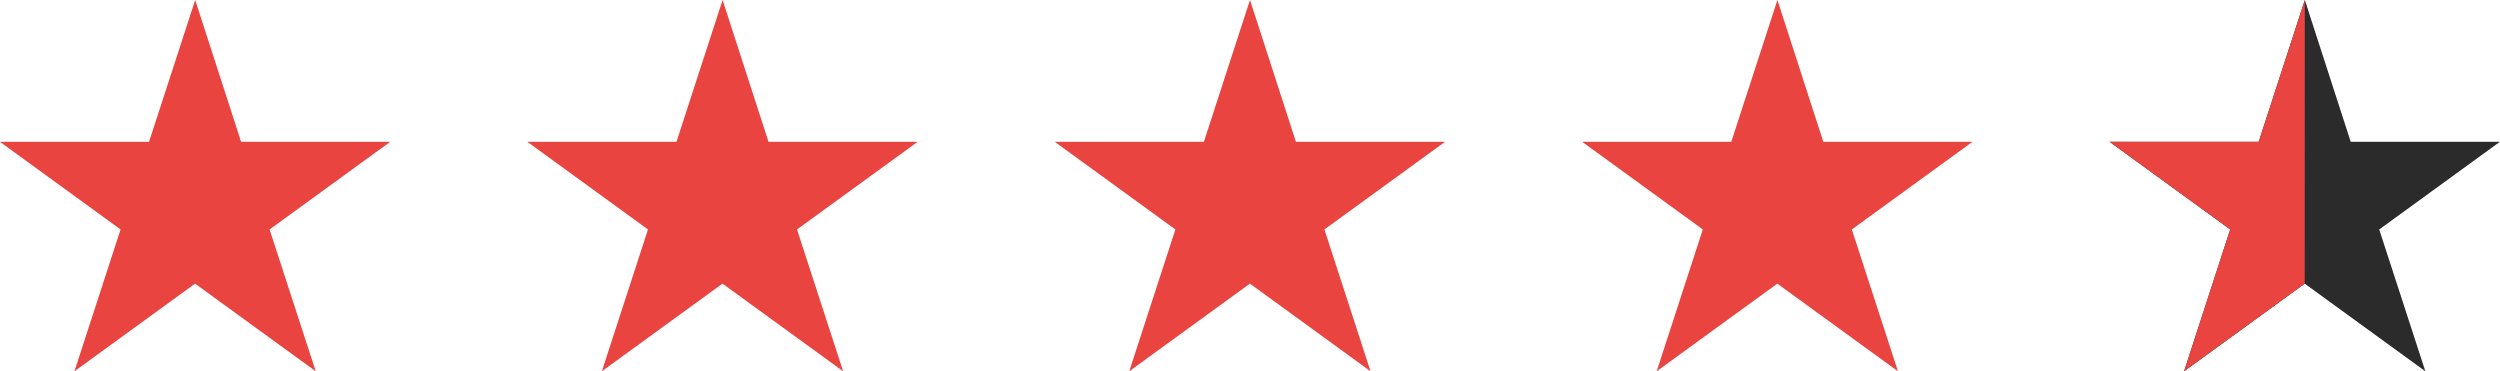 <svg xmlns="http://www.w3.org/2000/svg" width="167.998" height="24.949" viewBox="0 0 167.998 24.949"><path fill="#e94440" d="m13.116 0-3.1 9.53H-.004l8.106 5.89-3.1 9.53 8.107-5.89 8.107 5.89-3.1-9.53 8.106-5.89h-10.02ZM48.558 0l-3.1 9.53h-10.02l8.106 5.89-3.1 9.53 8.107-5.89 8.107 5.89-3.1-9.53 8.106-5.89h-10.02ZM83.999 0l-3.1 9.53h-10.02l8.106 5.89-3.1 9.53 8.107-5.89 8.107 5.89-3.1-9.53 8.106-5.89h-10.02ZM119.441 0l-3.1 9.53h-10.02l8.106 5.89-3.1 9.53 8.107-5.89 8.107 5.89-3.1-9.53 8.106-5.89h-10.02Z"/><path fill="#2b2b2b" d="m154.882 0-3.1 9.53h-10.02l8.106 5.89-3.1 9.53 8.107-5.89 8.107 5.89-3.1-9.53 8.106-5.89h-10.02Z"/><path fill="#e94440" d="m154.882 0-3.1 9.53h-10.02l8.106 5.89-3.1 9.53 8.107-5.89Z"/></svg>